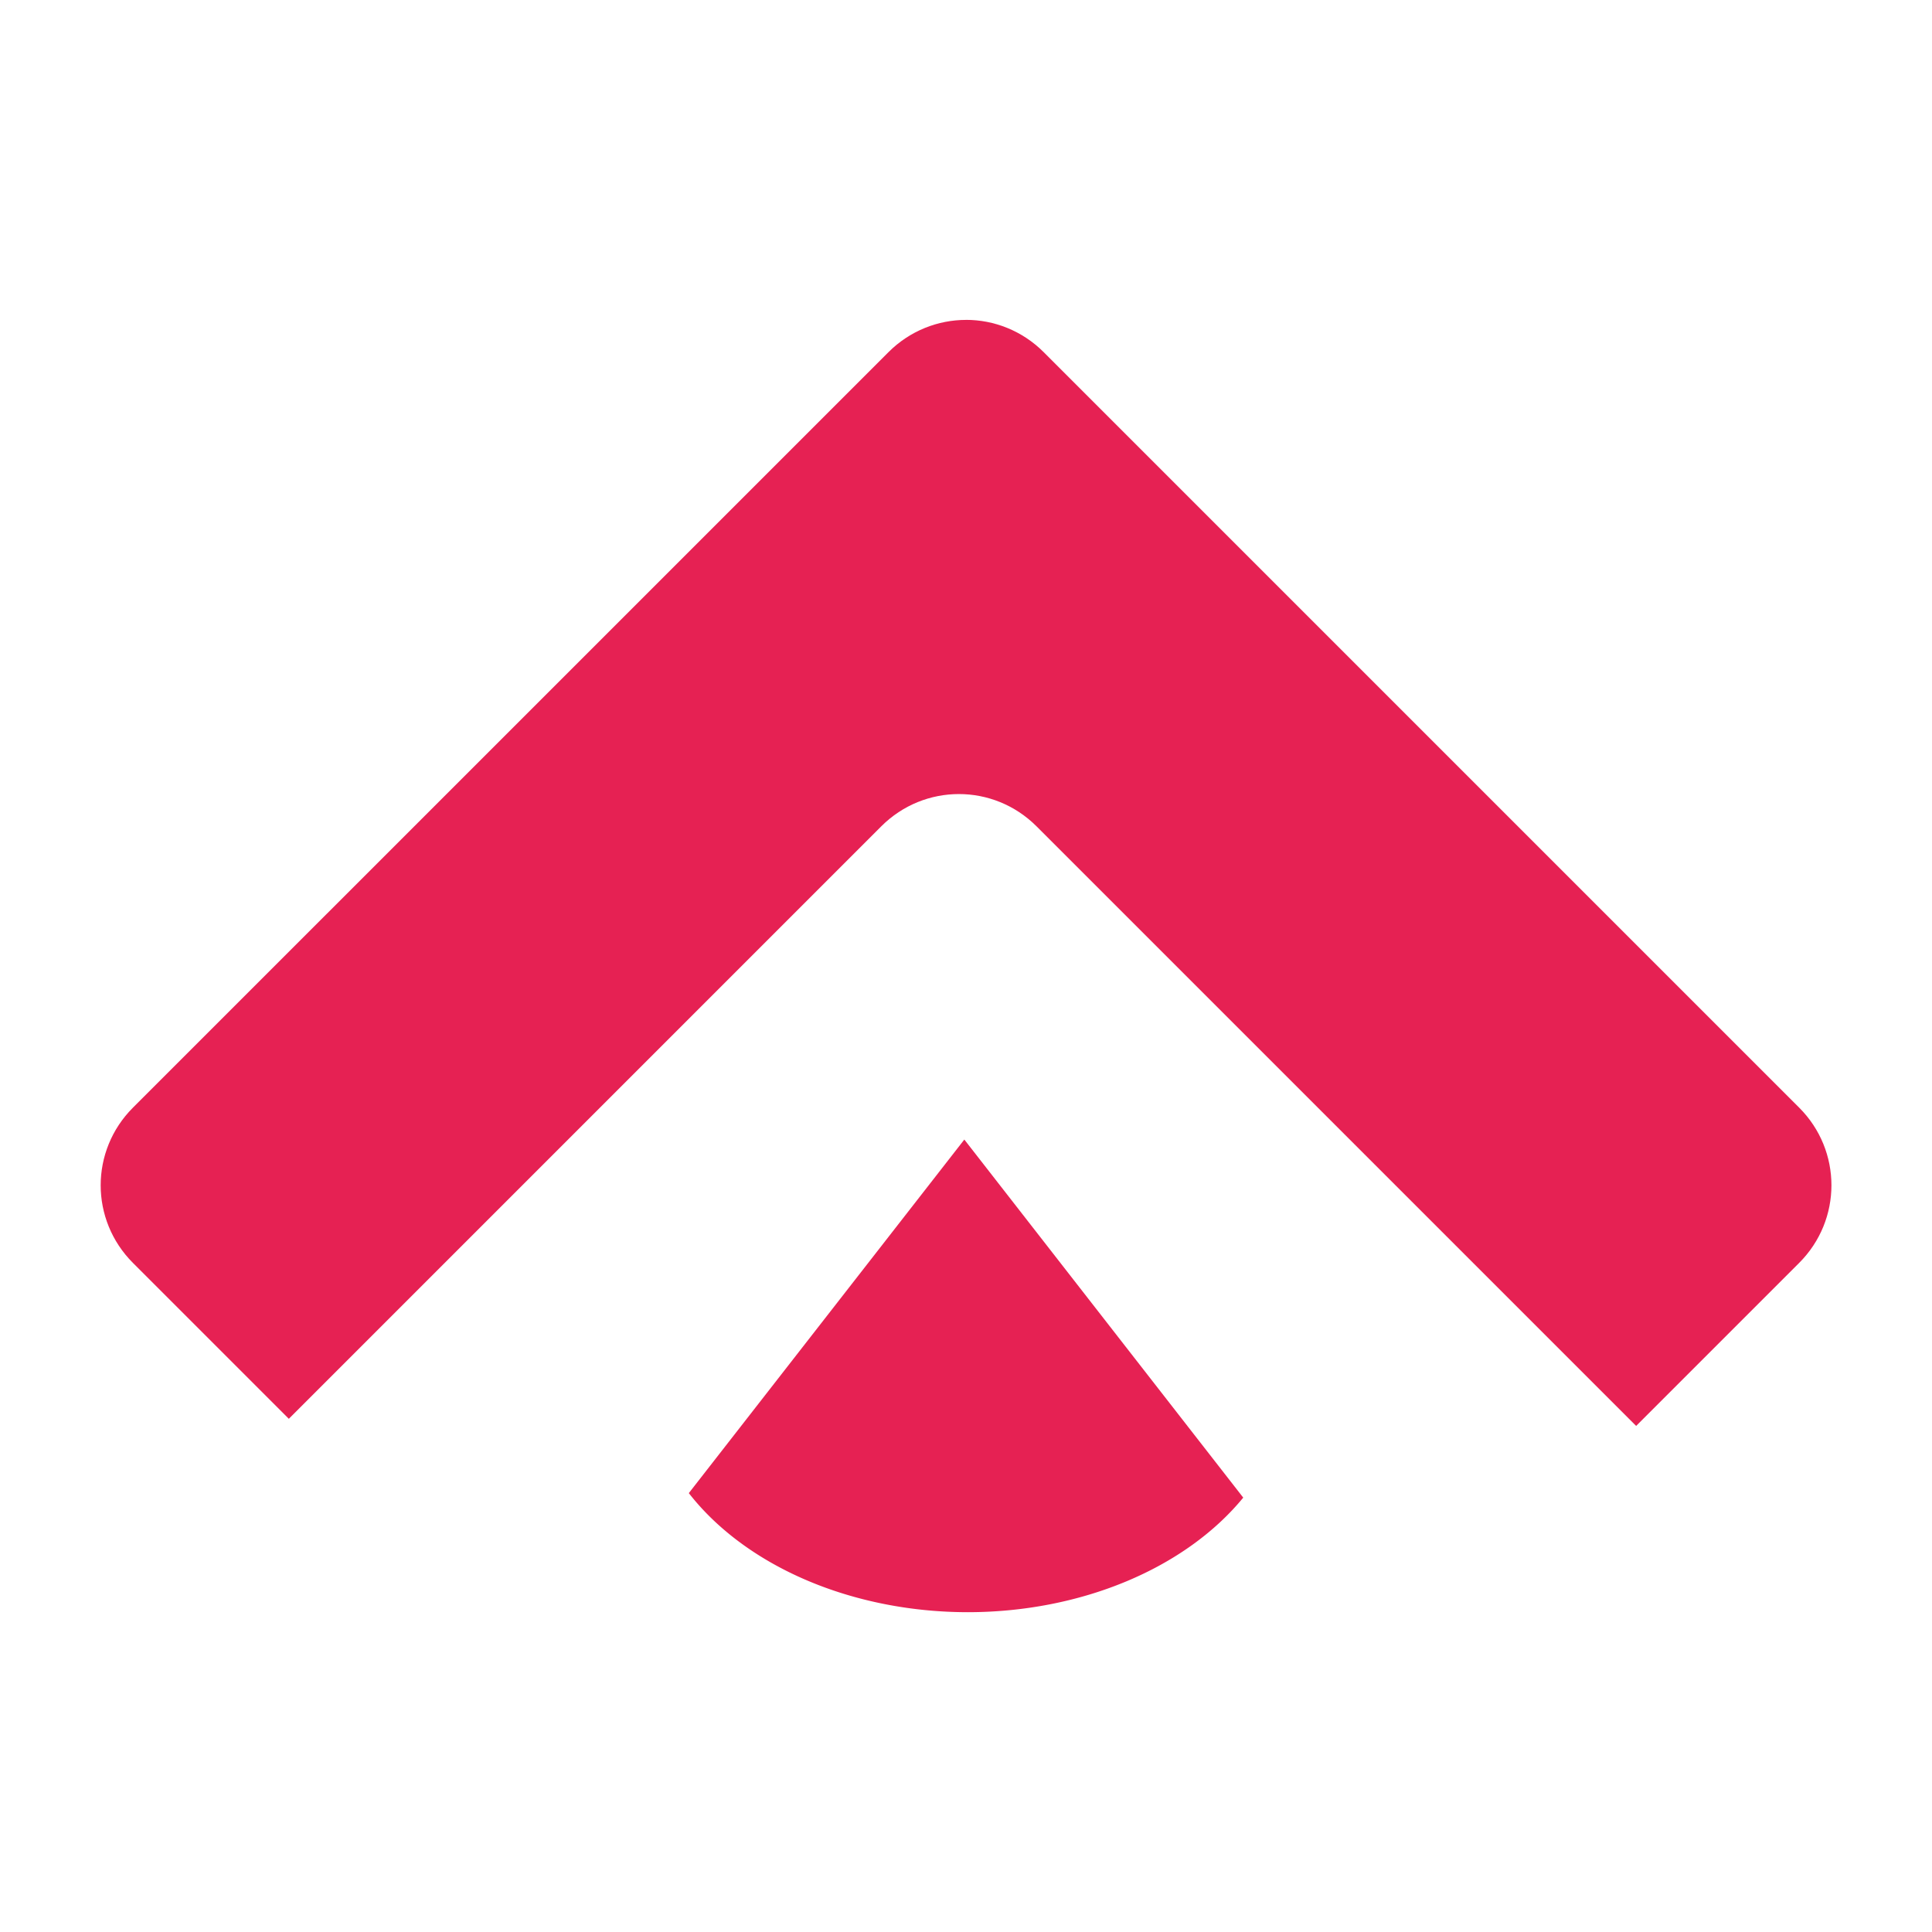 <?xml version="1.0" encoding="UTF-8" standalone="no"?>
<!-- Created with Inkscape (http://www.inkscape.org/) -->

<svg
   width="30mm"
   height="30mm"
   viewBox="0 0 30 30"
   version="1.1"
   id="svg5"
   sodipodi:docname="logo.svg"
   inkscape:version="1.2.2 (b0a84865, 2022-12-01)"
   inkscape:export-filename="logo.svg"
   inkscape:export-xdpi="96"
   inkscape:export-ydpi="96"
   xmlns:inkscape="http://www.inkscape.org/namespaces/inkscape"
   xmlns:sodipodi="http://sodipodi.sourceforge.net/DTD/sodipodi-0.dtd"
   xmlns="http://www.w3.org/2000/svg"
   xmlns:svg="http://www.w3.org/2000/svg">
  <sodipodi:namedview
     id="namedview7"
     pagecolor="#ffffff"
     bordercolor="#eeeeee"
     borderopacity="0"
     inkscape:showpageshadow="0"
     inkscape:pageopacity="0"
     inkscape:pagecheckerboard="0"
     inkscape:deskcolor="#505050"
     inkscape:document-units="mm"
     showgrid="false"
     inkscape:zoom="1"
     inkscape:cx="-295.5"
     inkscape:cy="45"
     inkscape:window-width="1304"
     inkscape:window-height="722"
     inkscape:window-x="521"
     inkscape:window-y="263"
     inkscape:window-maximized="0"
     inkscape:current-layer="g5665"
     showborder="false" />
  <defs
     id="defs2" />
  <g
     inkscape:label="Layer 1"
     inkscape:groupmode="layer"
     id="layer1"
     transform="translate(-21.675,-86.022)">
    <rect
       style="fill:#130f1a;fill-opacity:0;stroke-width:0.179"
       id="rect7918"
       width="41.656"
       height="40.979"
       x="21.675"
       y="86.022"
       ry="1.268" />
    <g
       id="g7242"
       transform="rotate(180,77.271,124.488)">
      <g
         id="g7261"
         transform="translate(48.768,20.998)">
        <g
           id="g5665"
           transform="rotate(180,65.046,126.534)"
           inkscape:export-filename="icon.png"
           inkscape:export-xdpi="96"
           inkscape:export-ydpi="96">
          <path
             id="path5656"
             style="fill:#e62153;fill-opacity:1;stroke-width:0.183"
             d="m -38.951,125.21 c -0.308,-0.308 -0.735,-0.498 -1.207,-0.498 l -16.59,-3.7e-4 c -0.945,0 -1.705,0.76 -1.705,1.705 v 3.423 l 13.01,-3.6e-4 c 0.945,0 1.705,0.76 1.705,1.705 v 13.167 h 3.58 c 0.945,0 1.705,-0.76 1.705,-1.705 v -16.59 c 0,-0.472 -0.19,-0.899 -0.498,-1.207 z"
             transform="rotate(-45)" />
          <path
             id="path5658"
             style="fill:#e62153;fill-opacity:1;stroke-width:0.119"
             d="m 60.967,128.807 -4.278,5.49 a 5,3.687 0 0 0 4.334,1.849 5,3.687 0 0 0 4.275,-1.779 z" />
        </g>
      </g>
    </g>
  </g>
</svg>
